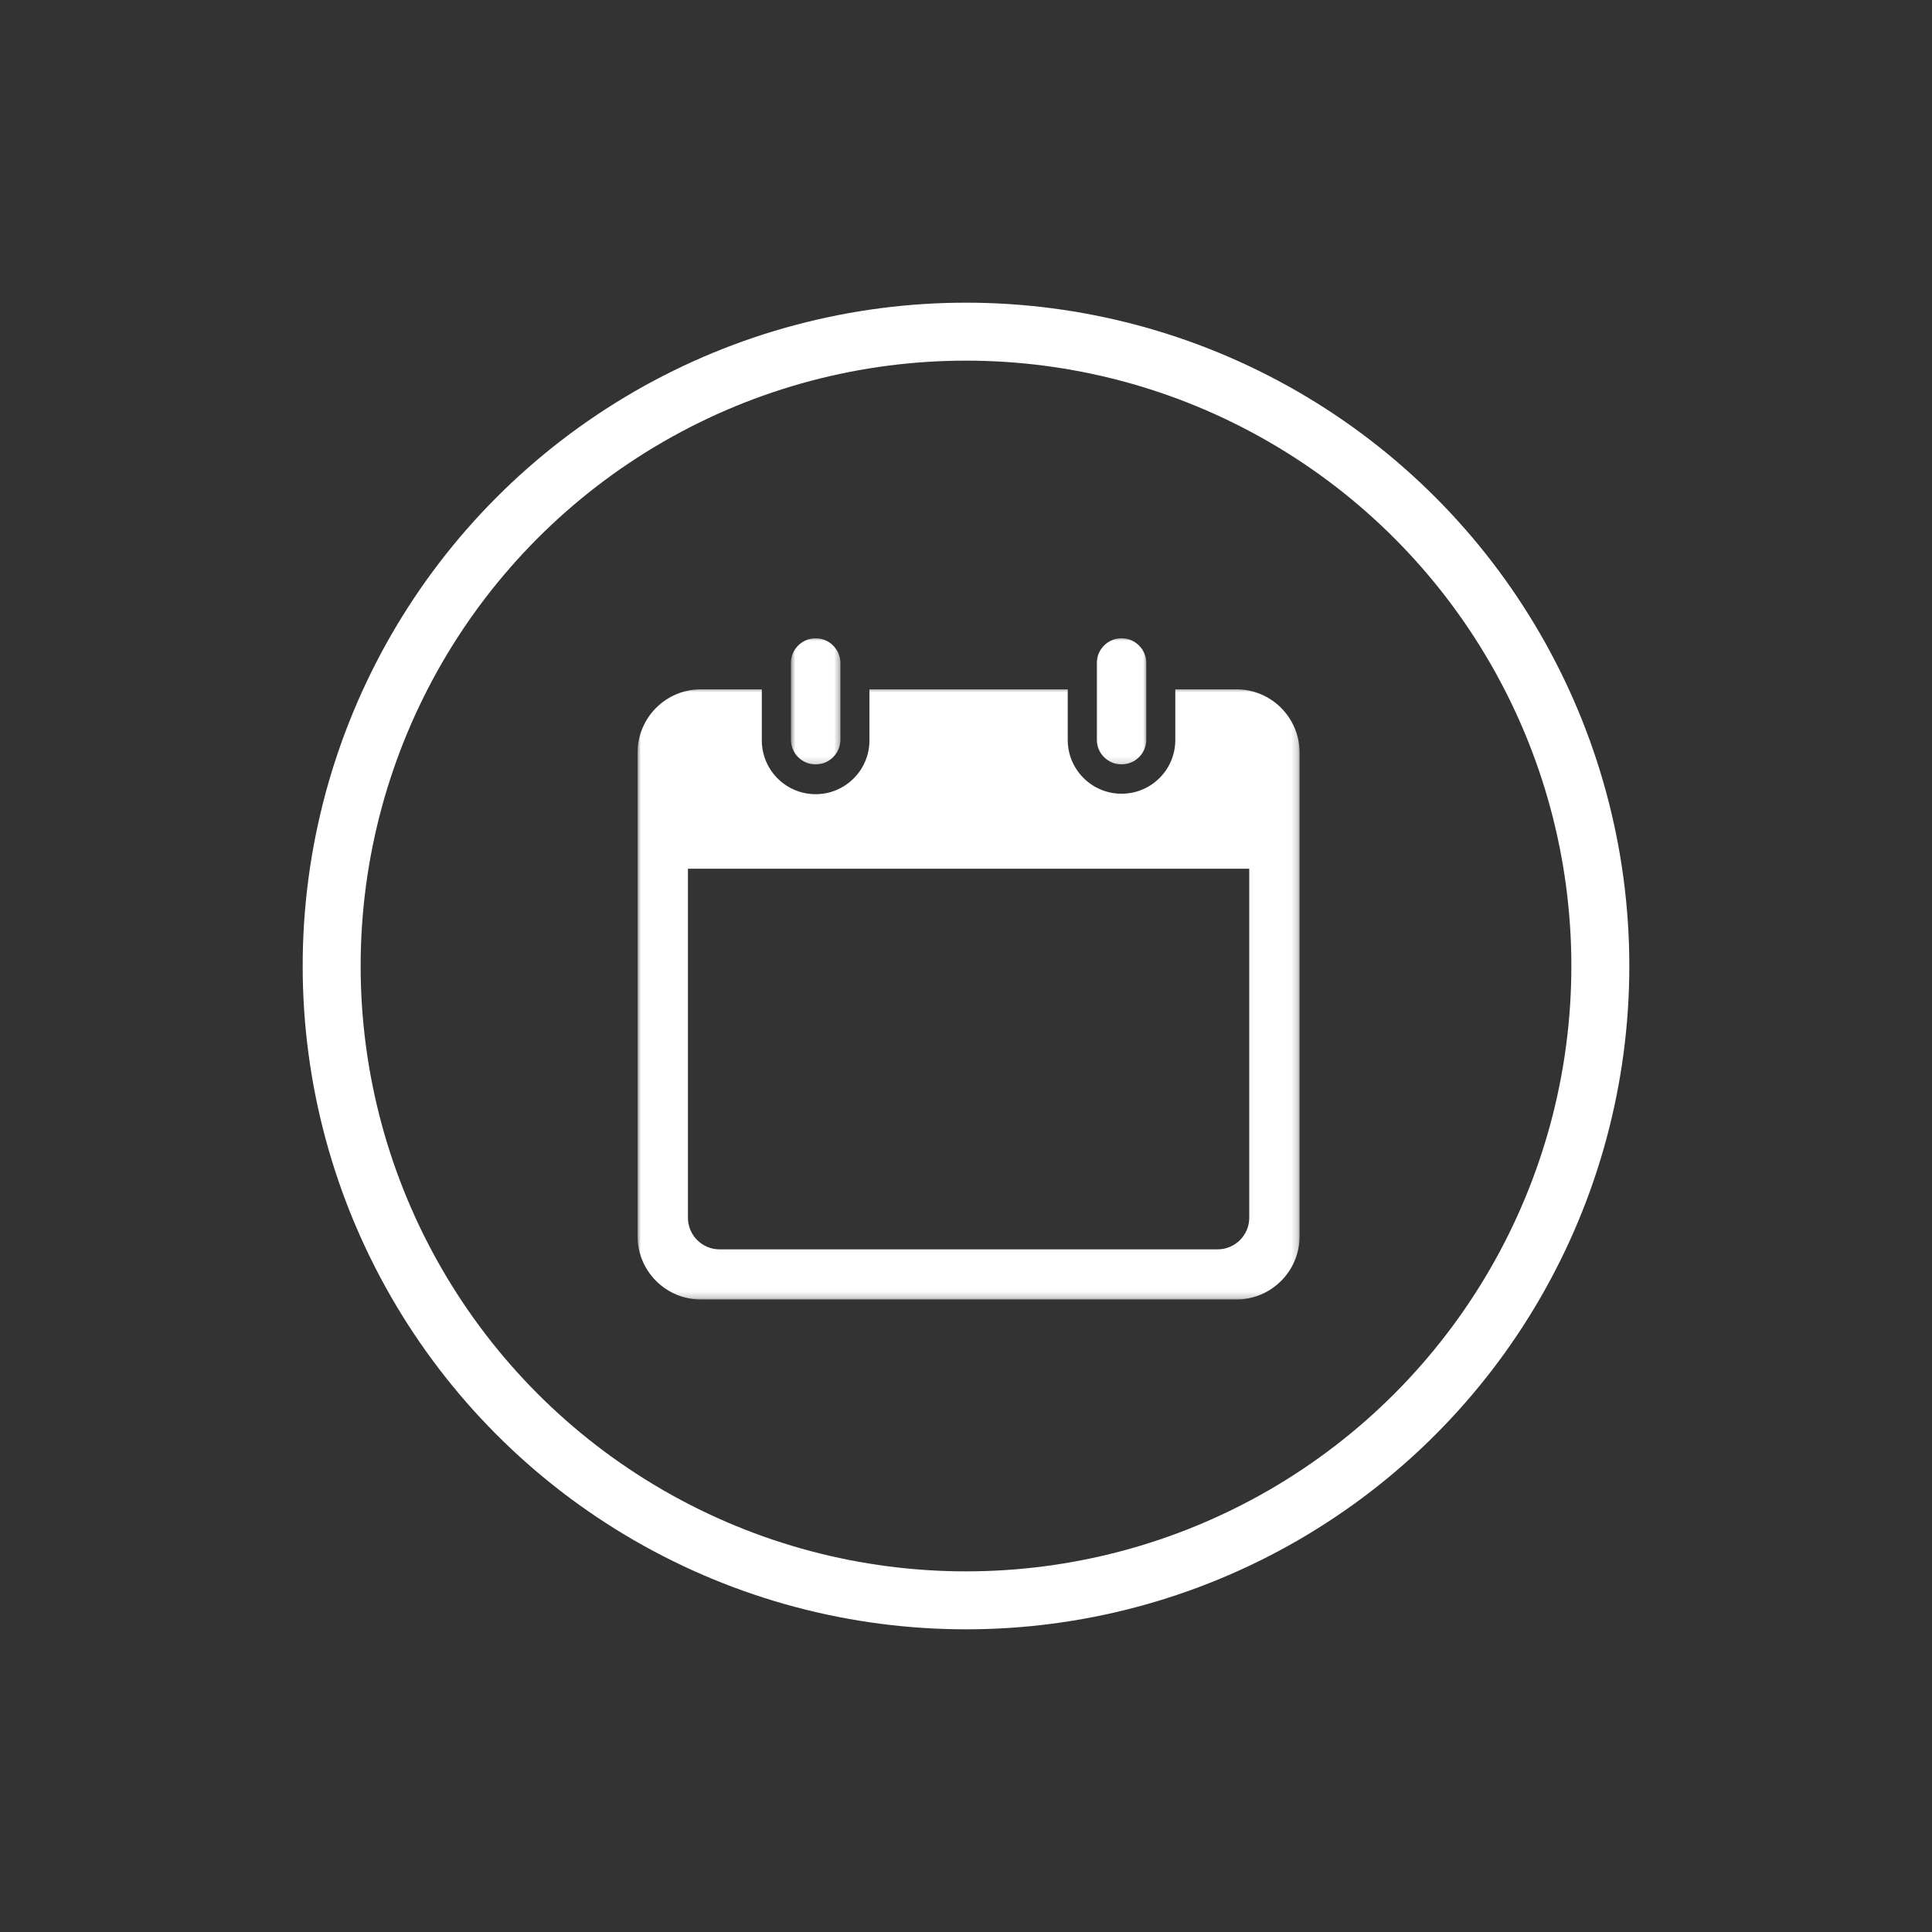 <?xml version="1.0" encoding="utf-8"?>
<svg xmlns="http://www.w3.org/2000/svg" width="300" height="300" viewBox="0 0 300 300" fill="none">
  <rect x="0" y="0" width="300" height="300" fill="#333333" stroke="none"/>
  <circle cx="150" cy="150" r="98.5" stroke="white" stroke-width="9"/>
  <mask id="mask0_2887_144" style="mask-type:luminance" maskUnits="userSpaceOnUse" x="99" y="106" width="103" height="96">
    <path d="M99 106.769H201.804V201.784H99V106.769Z" fill="white"/>
  </mask>
  <g mask="url(#mask0_2887_144)">
    <path d="M106.822 134.893H193.983V189.089C193.983 191.799 191.783 193.999 189.073 193.999H111.733C109.022 193.999 106.822 191.799 106.822 189.089V134.893ZM108.83 107.038C103.4 107.038 99 111.438 99 116.868V191.954C99 197.385 103.4 201.784 108.83 201.784H191.975C197.406 201.784 201.804 197.385 201.804 191.954V116.868C201.804 111.438 197.406 107.038 191.975 107.038H182.501V114.969C182.466 119.579 178.696 123.294 174.086 123.248C169.523 123.211 165.836 119.524 165.799 114.969V107.038H135.006V114.969C135.006 119.579 131.264 123.321 126.654 123.321C122.036 123.321 118.304 119.579 118.294 114.969V107.038H108.83Z" fill="white"/>
  </g>
  <mask id="mask1_2887_144" style="mask-type:luminance" maskUnits="userSpaceOnUse" x="169" y="99" width="10" height="20">
    <path d="M169.994 99H178.248V118.832H169.994V99Z" fill="white"/>
  </mask>
  <g mask="url(#mask1_2887_144)">
    <path d="M177.993 114.86V102.95C177.993 100.823 176.268 99.108 174.141 99.108C172.024 99.117 170.317 100.833 170.308 102.95V114.86C170.317 116.987 172.043 118.703 174.16 118.693C176.278 118.685 177.993 116.977 177.993 114.86Z" fill="white"/>
  </g>
  <mask id="mask2_2887_144" style="mask-type:luminance" maskUnits="userSpaceOnUse" x="122" y="99" width="9" height="20">
    <path d="M122.694 99H130.63V118.832H122.694V99Z" fill="white"/>
  </mask>
  <g mask="url(#mask2_2887_144)">
    <path d="M130.498 102.949C130.488 100.823 128.763 99.108 126.646 99.116C124.528 99.116 122.813 100.832 122.813 102.949V114.86C122.813 116.987 124.538 118.703 126.665 118.693C128.781 118.684 130.488 116.977 130.498 114.86V102.949Z" fill="white"/>
  </g>
</svg>